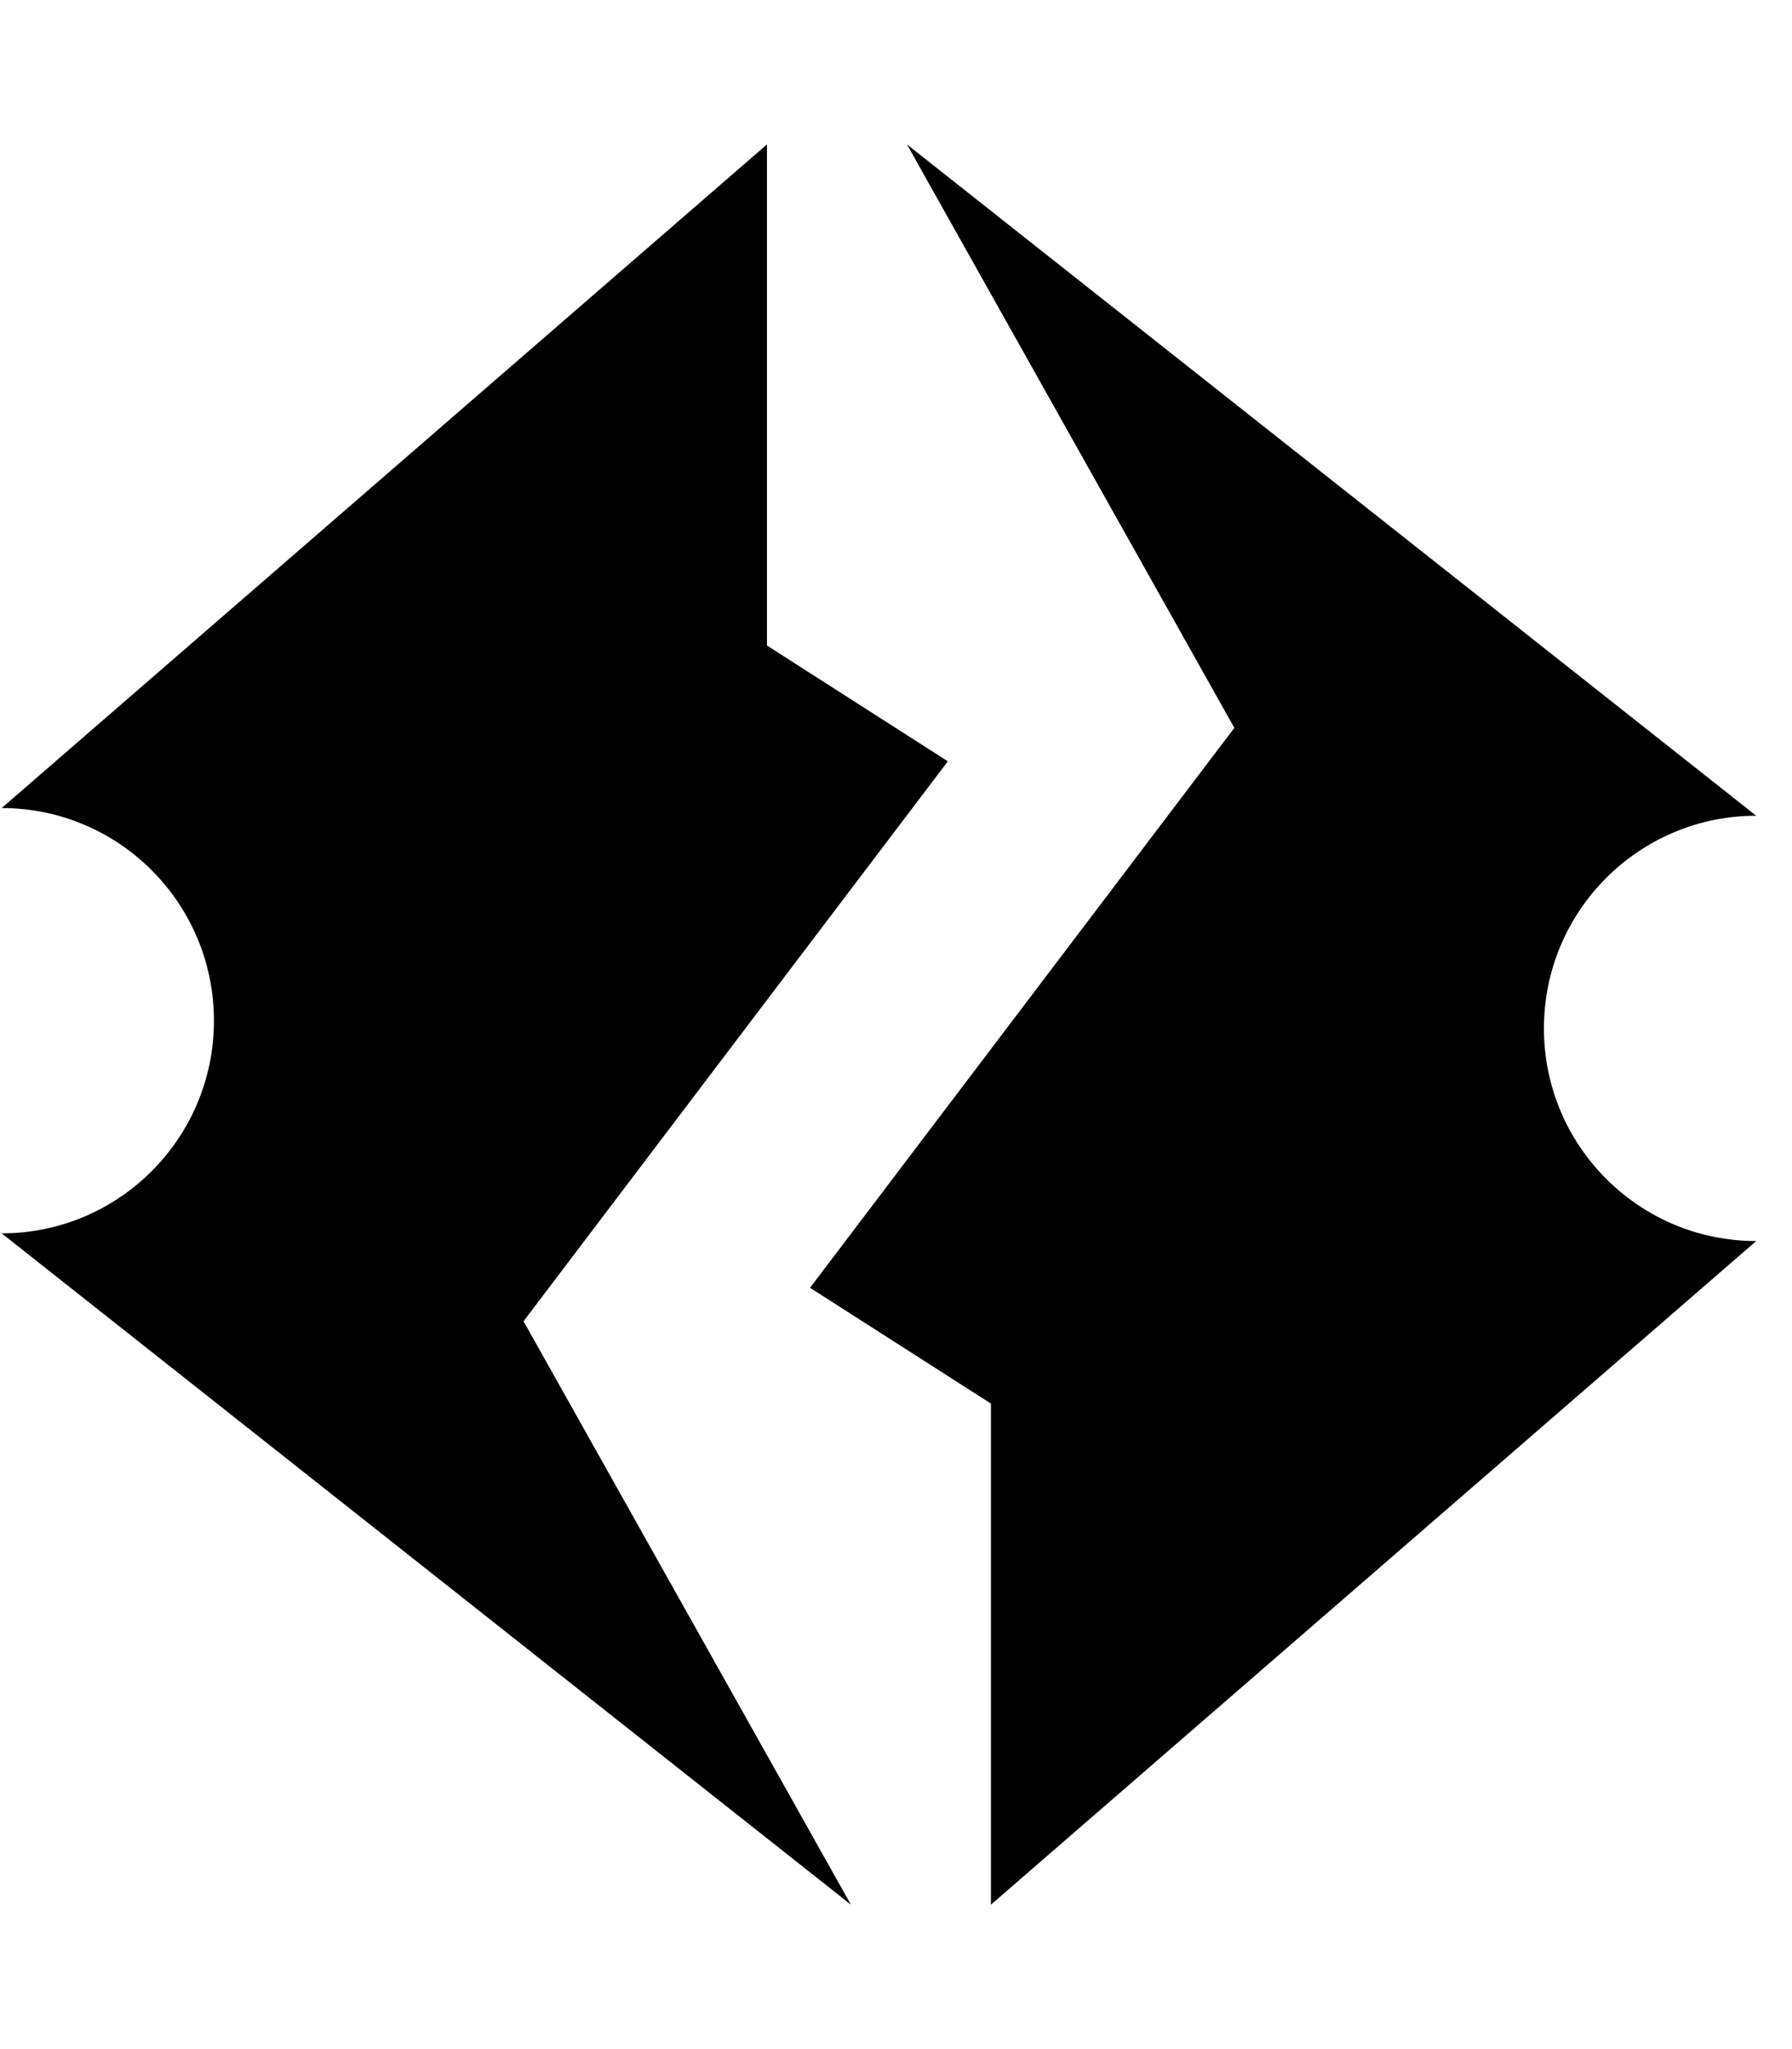 <svg xmlns="http://www.w3.org/2000/svg" viewBox="0 0 896 1024"><path d="M.829 403.809c58.621 0 106.139 47.57 106.139 106.271 0 58.682-47.519 106.26-106.132 106.26l424.619 335.485-163.69-291.558 212.152-279.81-90.433-57.873V72.172L.829 403.81zm877.277 216.382c-58.615 0-106.141-47.58-106.141-106.271 0-58.682 47.519-106.26 106.141-106.267L453.479 72.175l163.69 291.562-212.152 279.806 90.441 57.866v250.419L878.106 620.19z"/></svg>